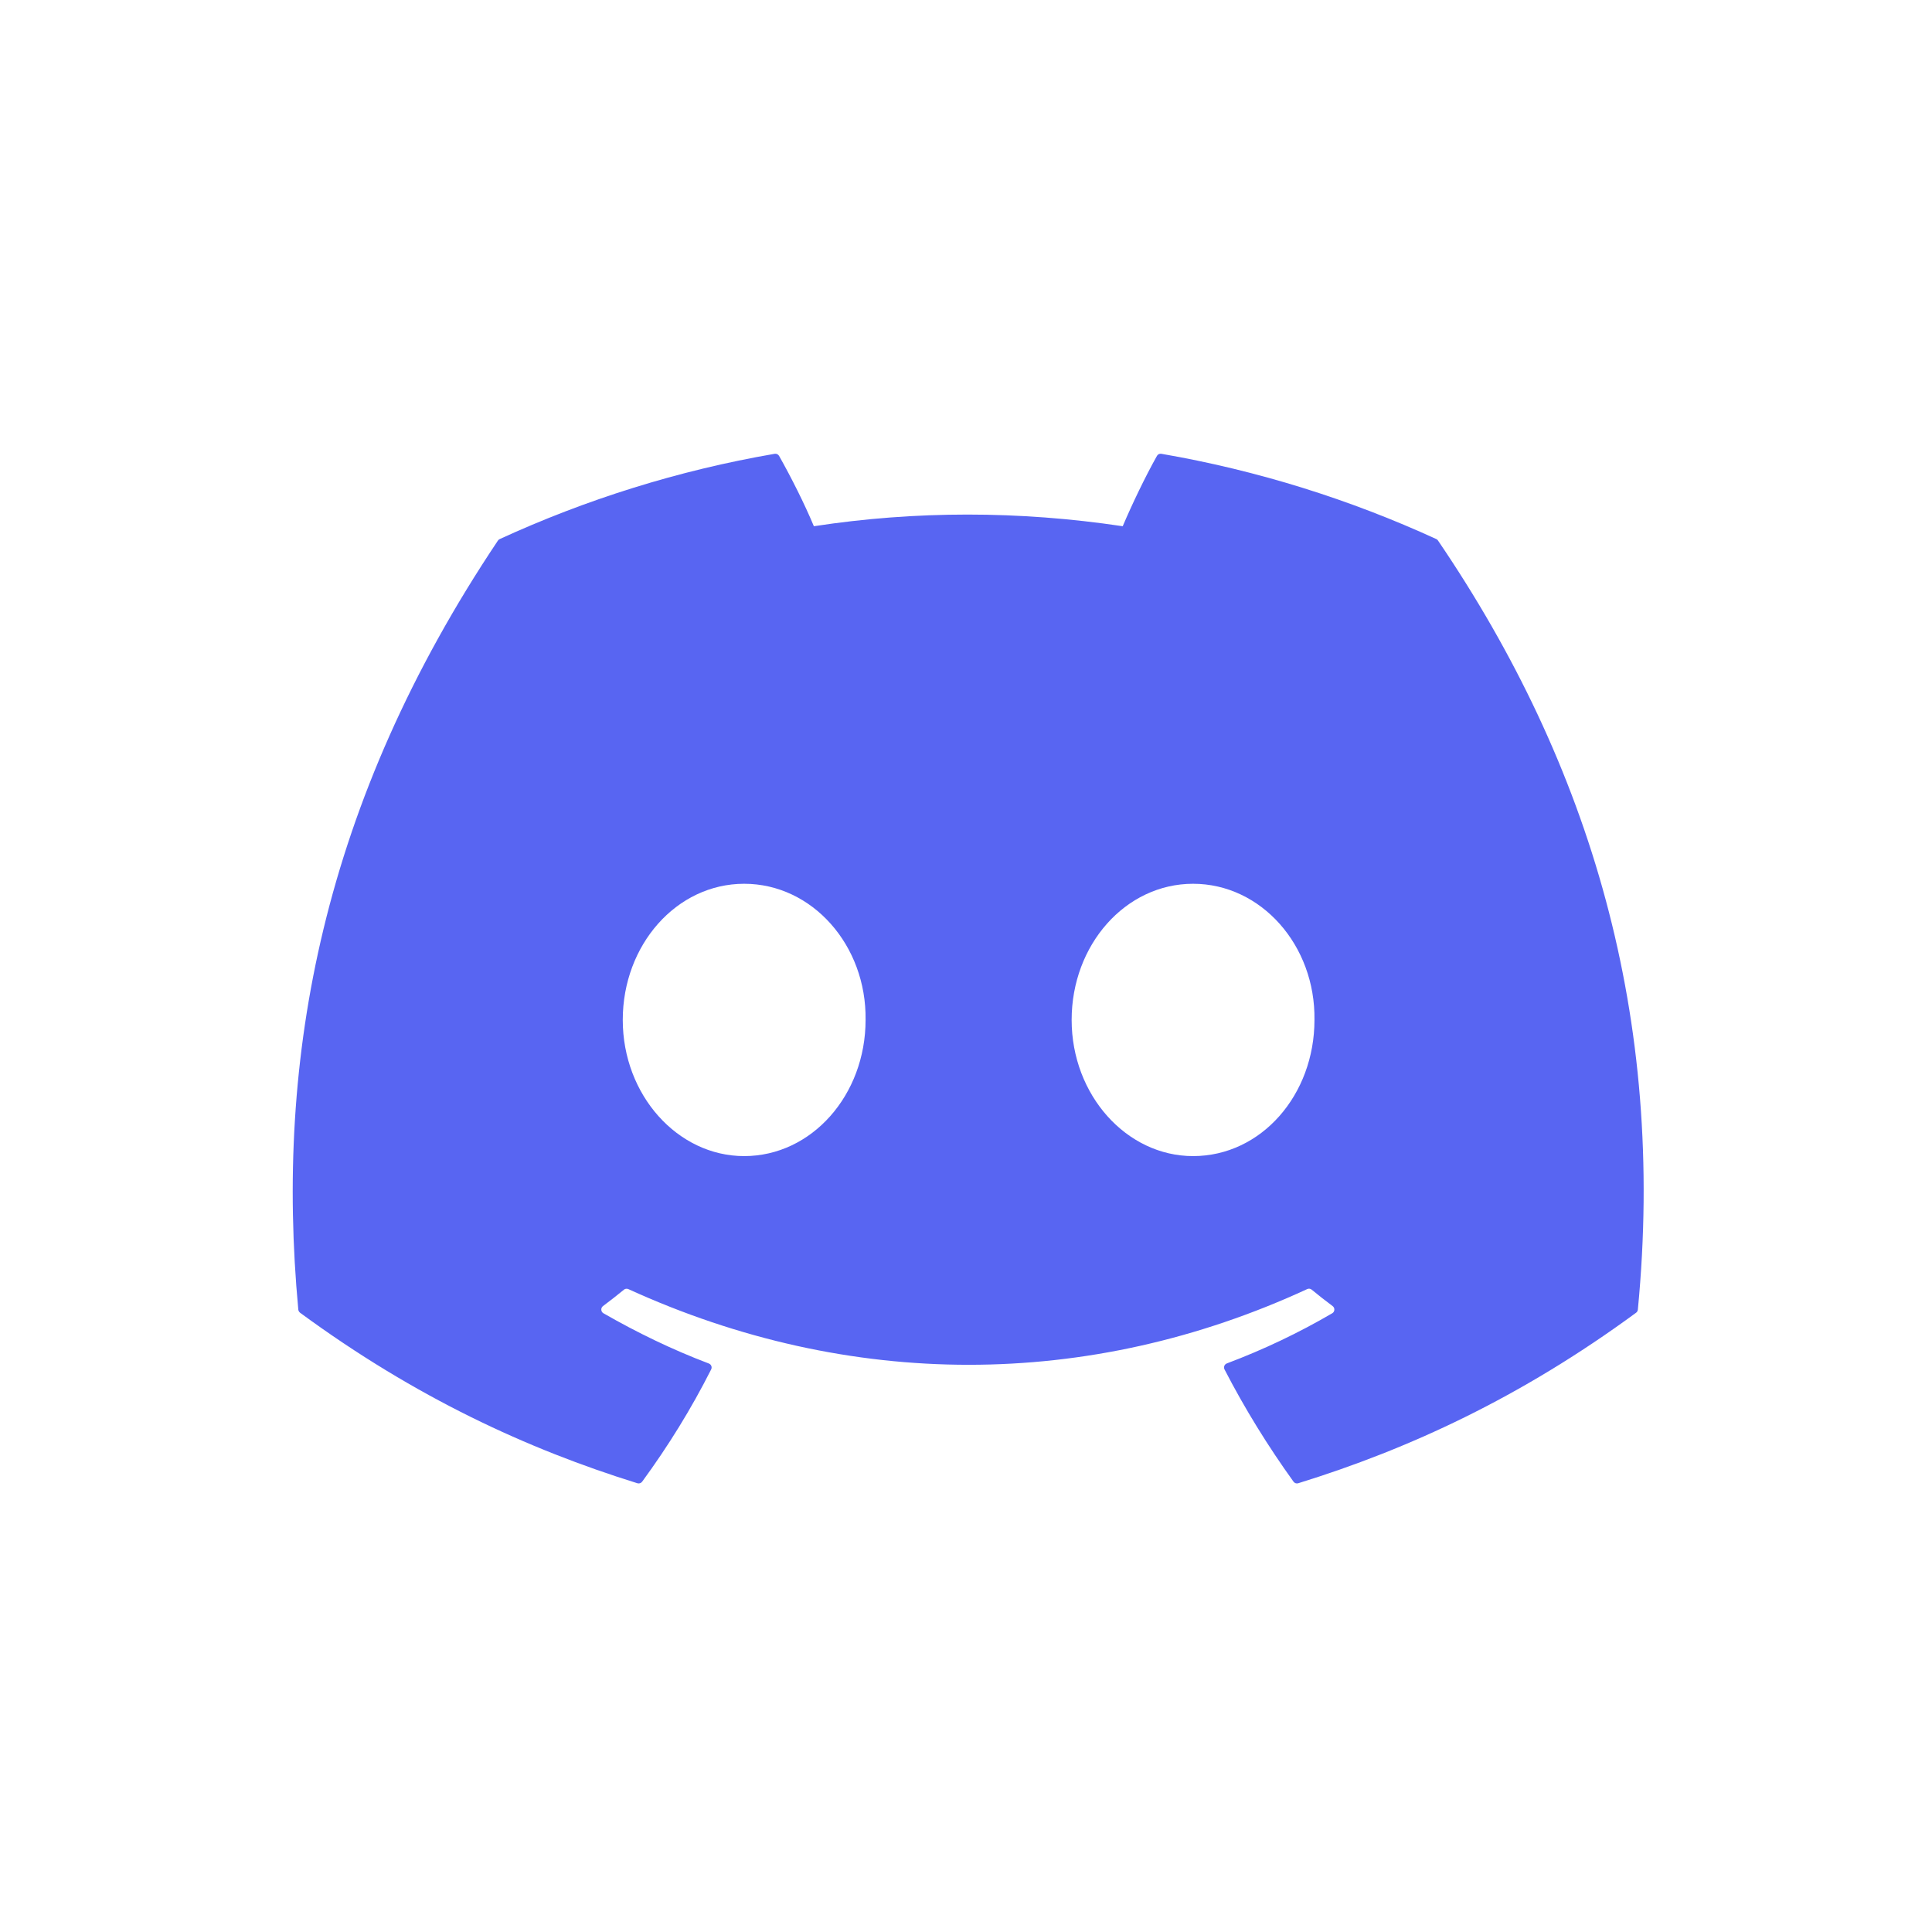 <svg width="132" height="132" viewBox="0 0 132 132" fill="none" xmlns="http://www.w3.org/2000/svg">
<path d="M98.136 36.832C92.253 34.133 85.945 32.144 79.349 31.005C79.228 30.983 79.108 31.038 79.046 31.148C78.235 32.591 77.337 34.473 76.707 35.953C69.613 34.891 62.555 34.891 55.606 35.953C54.977 34.44 54.045 32.591 53.23 31.148C53.168 31.041 53.048 30.986 52.928 31.005C46.336 32.14 40.027 34.129 34.141 36.832C34.09 36.854 34.046 36.891 34.017 36.938C22.051 54.815 18.773 72.252 20.381 89.474C20.389 89.558 20.436 89.638 20.502 89.69C28.396 95.487 36.044 99.007 43.549 101.34C43.669 101.377 43.797 101.333 43.873 101.234C45.648 98.809 47.231 96.253 48.588 93.564C48.668 93.407 48.592 93.22 48.428 93.158C45.918 92.206 43.527 91.045 41.228 89.726C41.046 89.62 41.032 89.36 41.199 89.235C41.683 88.873 42.167 88.496 42.629 88.115C42.712 88.045 42.829 88.03 42.927 88.074C58.032 94.971 74.386 94.971 89.313 88.074C89.412 88.027 89.528 88.041 89.615 88.111C90.077 88.492 90.561 88.873 91.049 89.235C91.216 89.36 91.205 89.62 91.023 89.726C88.724 91.07 86.334 92.206 83.82 93.154C83.656 93.217 83.583 93.407 83.663 93.564C85.049 96.249 86.632 98.806 88.375 101.23C88.448 101.333 88.578 101.377 88.698 101.34C96.24 99.007 103.888 95.487 111.782 89.69C111.852 89.638 111.895 89.561 111.903 89.477C113.827 69.568 108.679 52.273 98.256 36.942C98.23 36.891 98.187 36.854 98.136 36.832ZM50.844 78.988C46.296 78.988 42.549 74.812 42.549 69.685C42.549 64.557 46.223 60.382 50.844 60.382C55.5 60.382 59.211 64.594 59.139 69.685C59.139 74.812 55.464 78.988 50.844 78.988ZM81.513 78.988C76.966 78.988 73.218 74.812 73.218 69.685C73.218 64.557 76.893 60.382 81.513 60.382C86.17 60.382 89.881 64.594 89.808 69.685C89.808 74.812 86.17 78.988 81.513 78.988Z" fill="#5865F2"/>
</svg>
